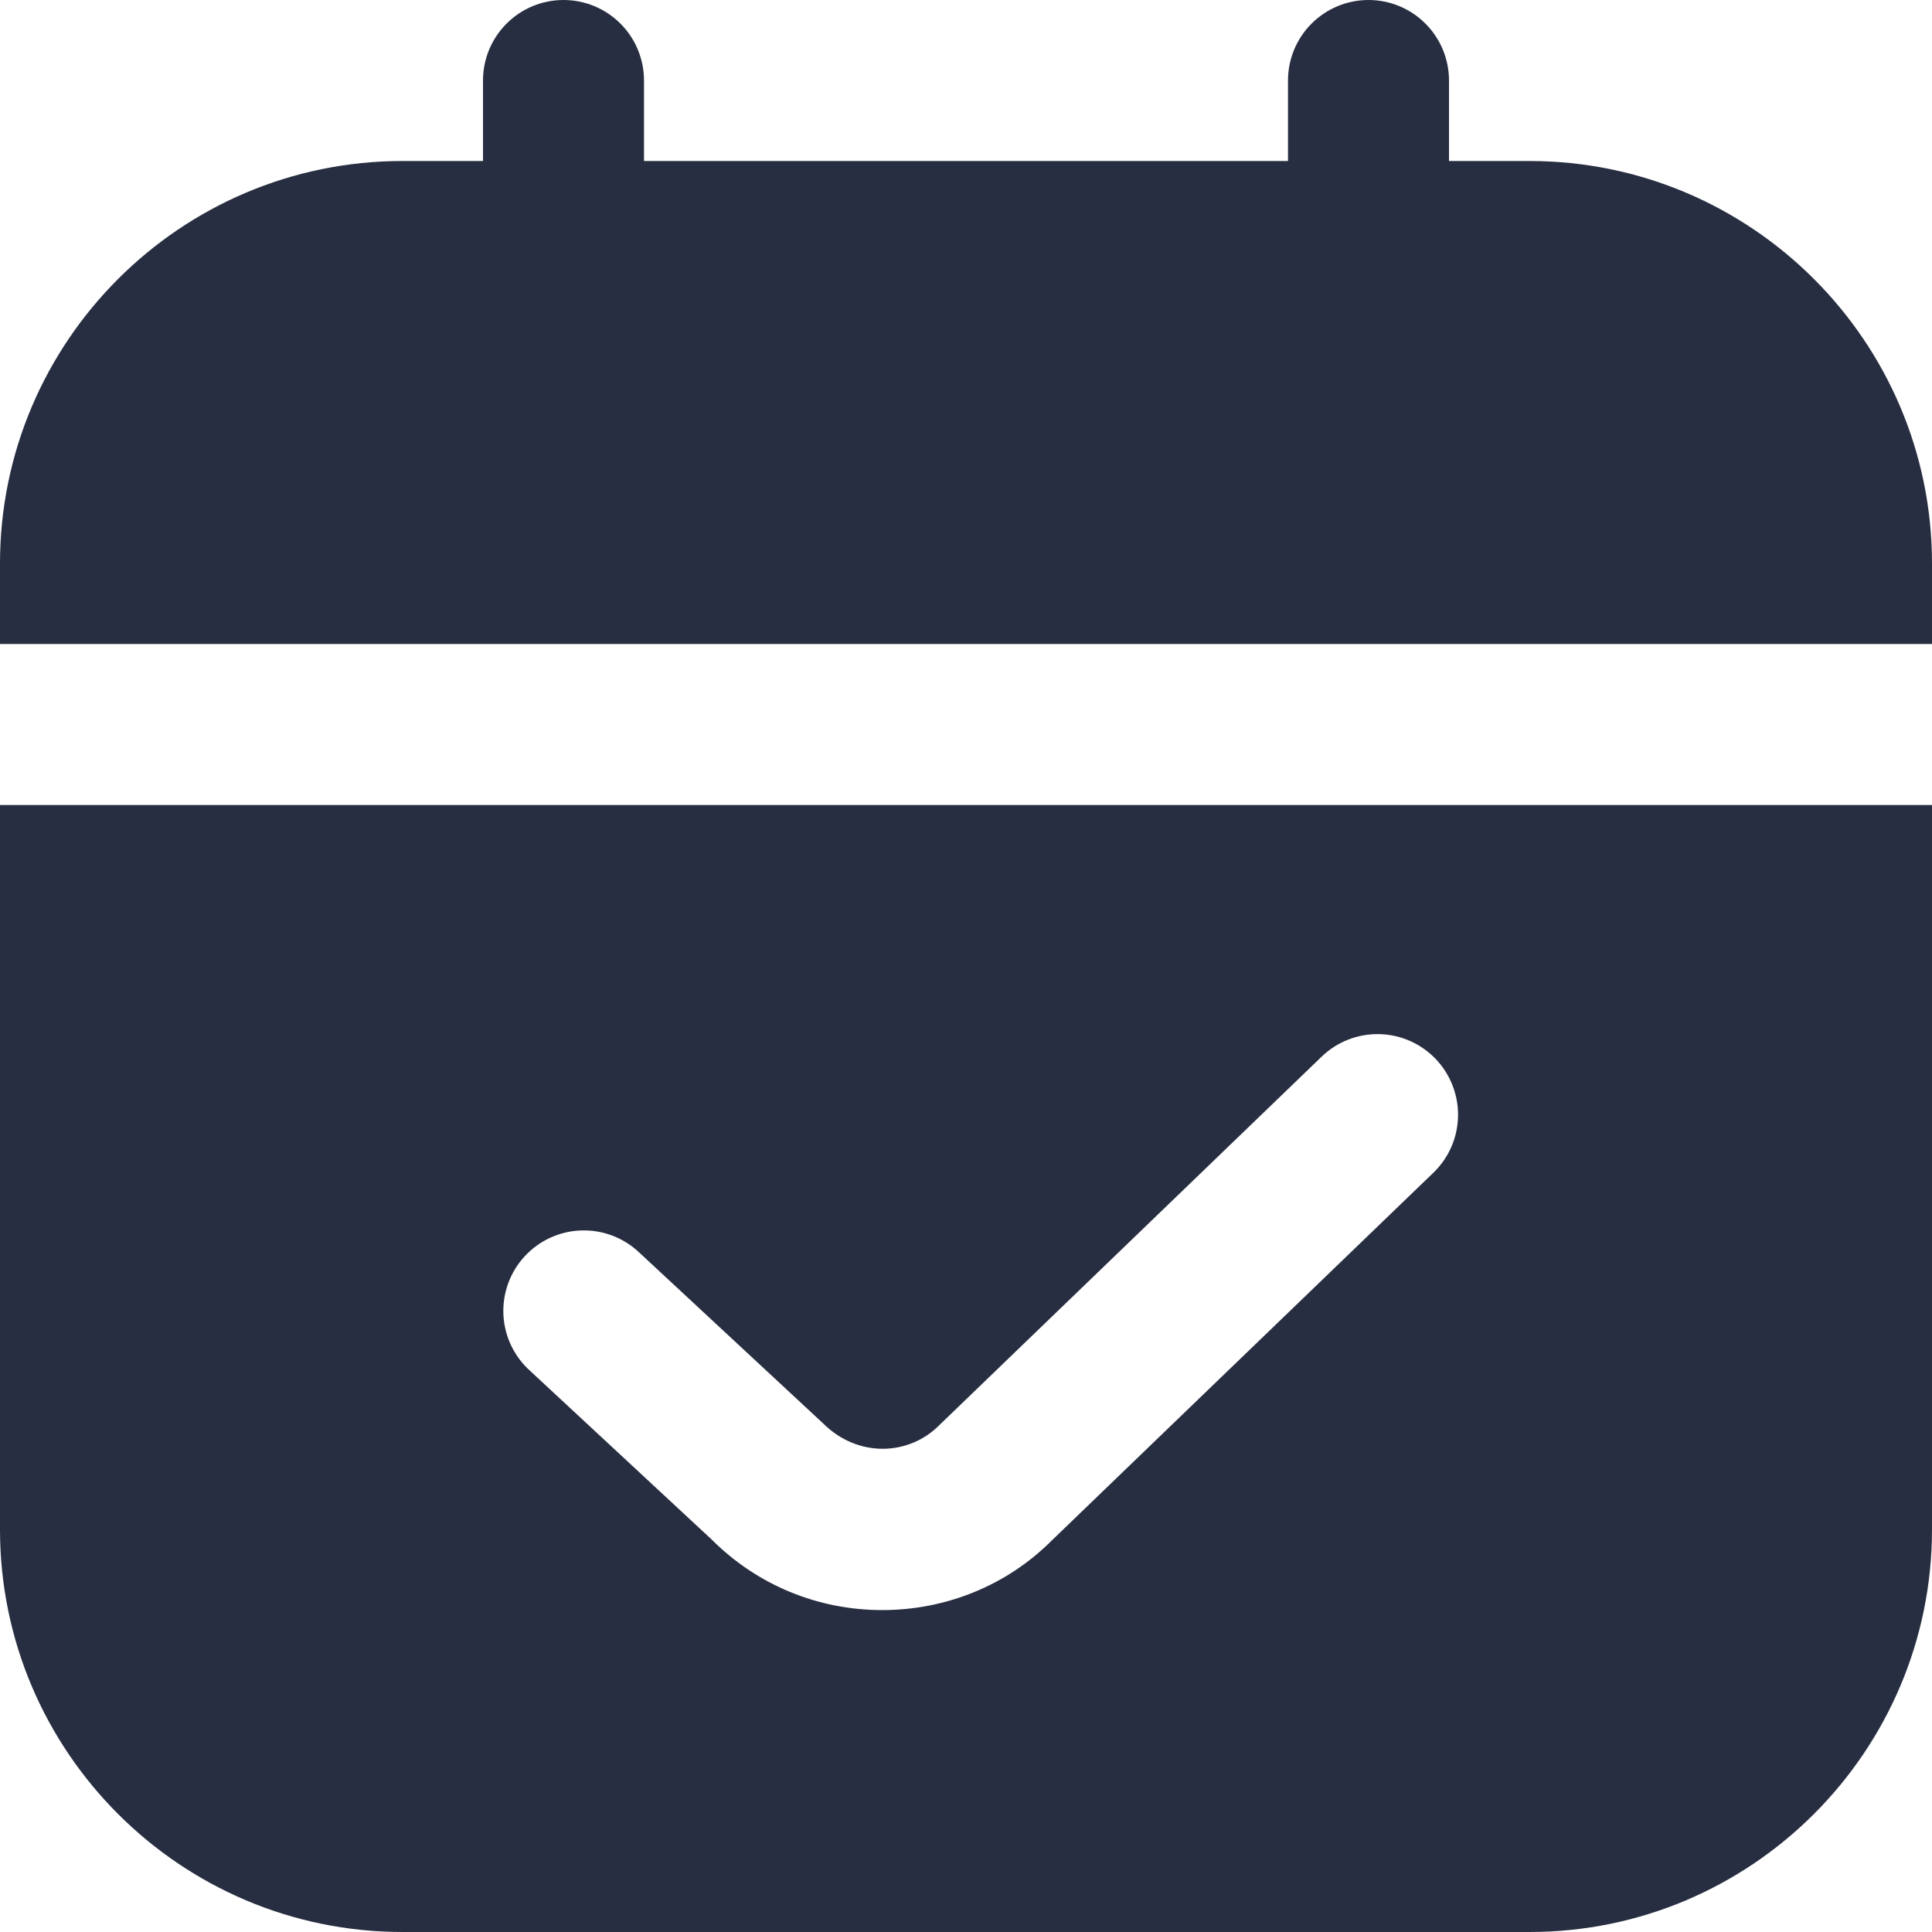 <svg width="96" height="96" viewBox="0 0 96 96" fill="none" xmlns="http://www.w3.org/2000/svg">
<g clip-path="url(#clip0_2478_10645)">
<path d="M0 32V28C0 16.972 8.972 8 20 8H24V4C24 2.939 24.421 1.922 25.172 1.172C25.922 0.421 26.939 0 28 0C29.061 0 30.078 0.421 30.828 1.172C31.579 1.922 32 2.939 32 4V8H64V4C64 2.939 64.421 1.922 65.172 1.172C65.922 0.421 66.939 0 68 0C69.061 0 70.078 0.421 70.828 1.172C71.579 1.922 72 2.939 72 4V8H76C87.028 8 96 16.972 96 28V32H0ZM96 40V76C96 87.028 87.028 96 76 96H20C8.972 96 0 87.028 0 76V40H96ZM71.328 52.608C70.963 52.23 70.528 51.927 70.046 51.717C69.565 51.507 69.047 51.394 68.522 51.385C67.996 51.375 67.474 51.469 66.985 51.661C66.496 51.853 66.05 52.139 65.672 52.504L46.656 70.832C45.152 72.336 42.628 72.448 40.9 70.728L31.788 62.26C31.405 61.891 30.953 61.602 30.457 61.409C29.962 61.217 29.433 61.125 28.901 61.14C28.37 61.154 27.846 61.274 27.362 61.493C26.877 61.713 26.442 62.026 26.08 62.416C25.718 62.805 25.437 63.263 25.254 63.762C25.071 64.261 24.99 64.792 25.014 65.323C25.039 65.854 25.169 66.375 25.398 66.856C25.626 67.336 25.948 67.766 26.344 68.12L35.352 76.488C37.616 78.756 40.632 80.004 43.836 80.004C47.04 80.004 50.06 78.756 52.268 76.54L71.228 58.268C71.606 57.903 71.908 57.468 72.118 56.986C72.328 56.504 72.44 55.986 72.449 55.461C72.459 54.935 72.364 54.414 72.172 53.925C71.98 53.436 71.693 52.986 71.328 52.608Z" fill="#282E41"/>
</g>
<defs>
<clipPath id="clip0_2478_10645">
<rect width="96" height="96" fill="white"/>
</clipPath>
</defs>
</svg>
